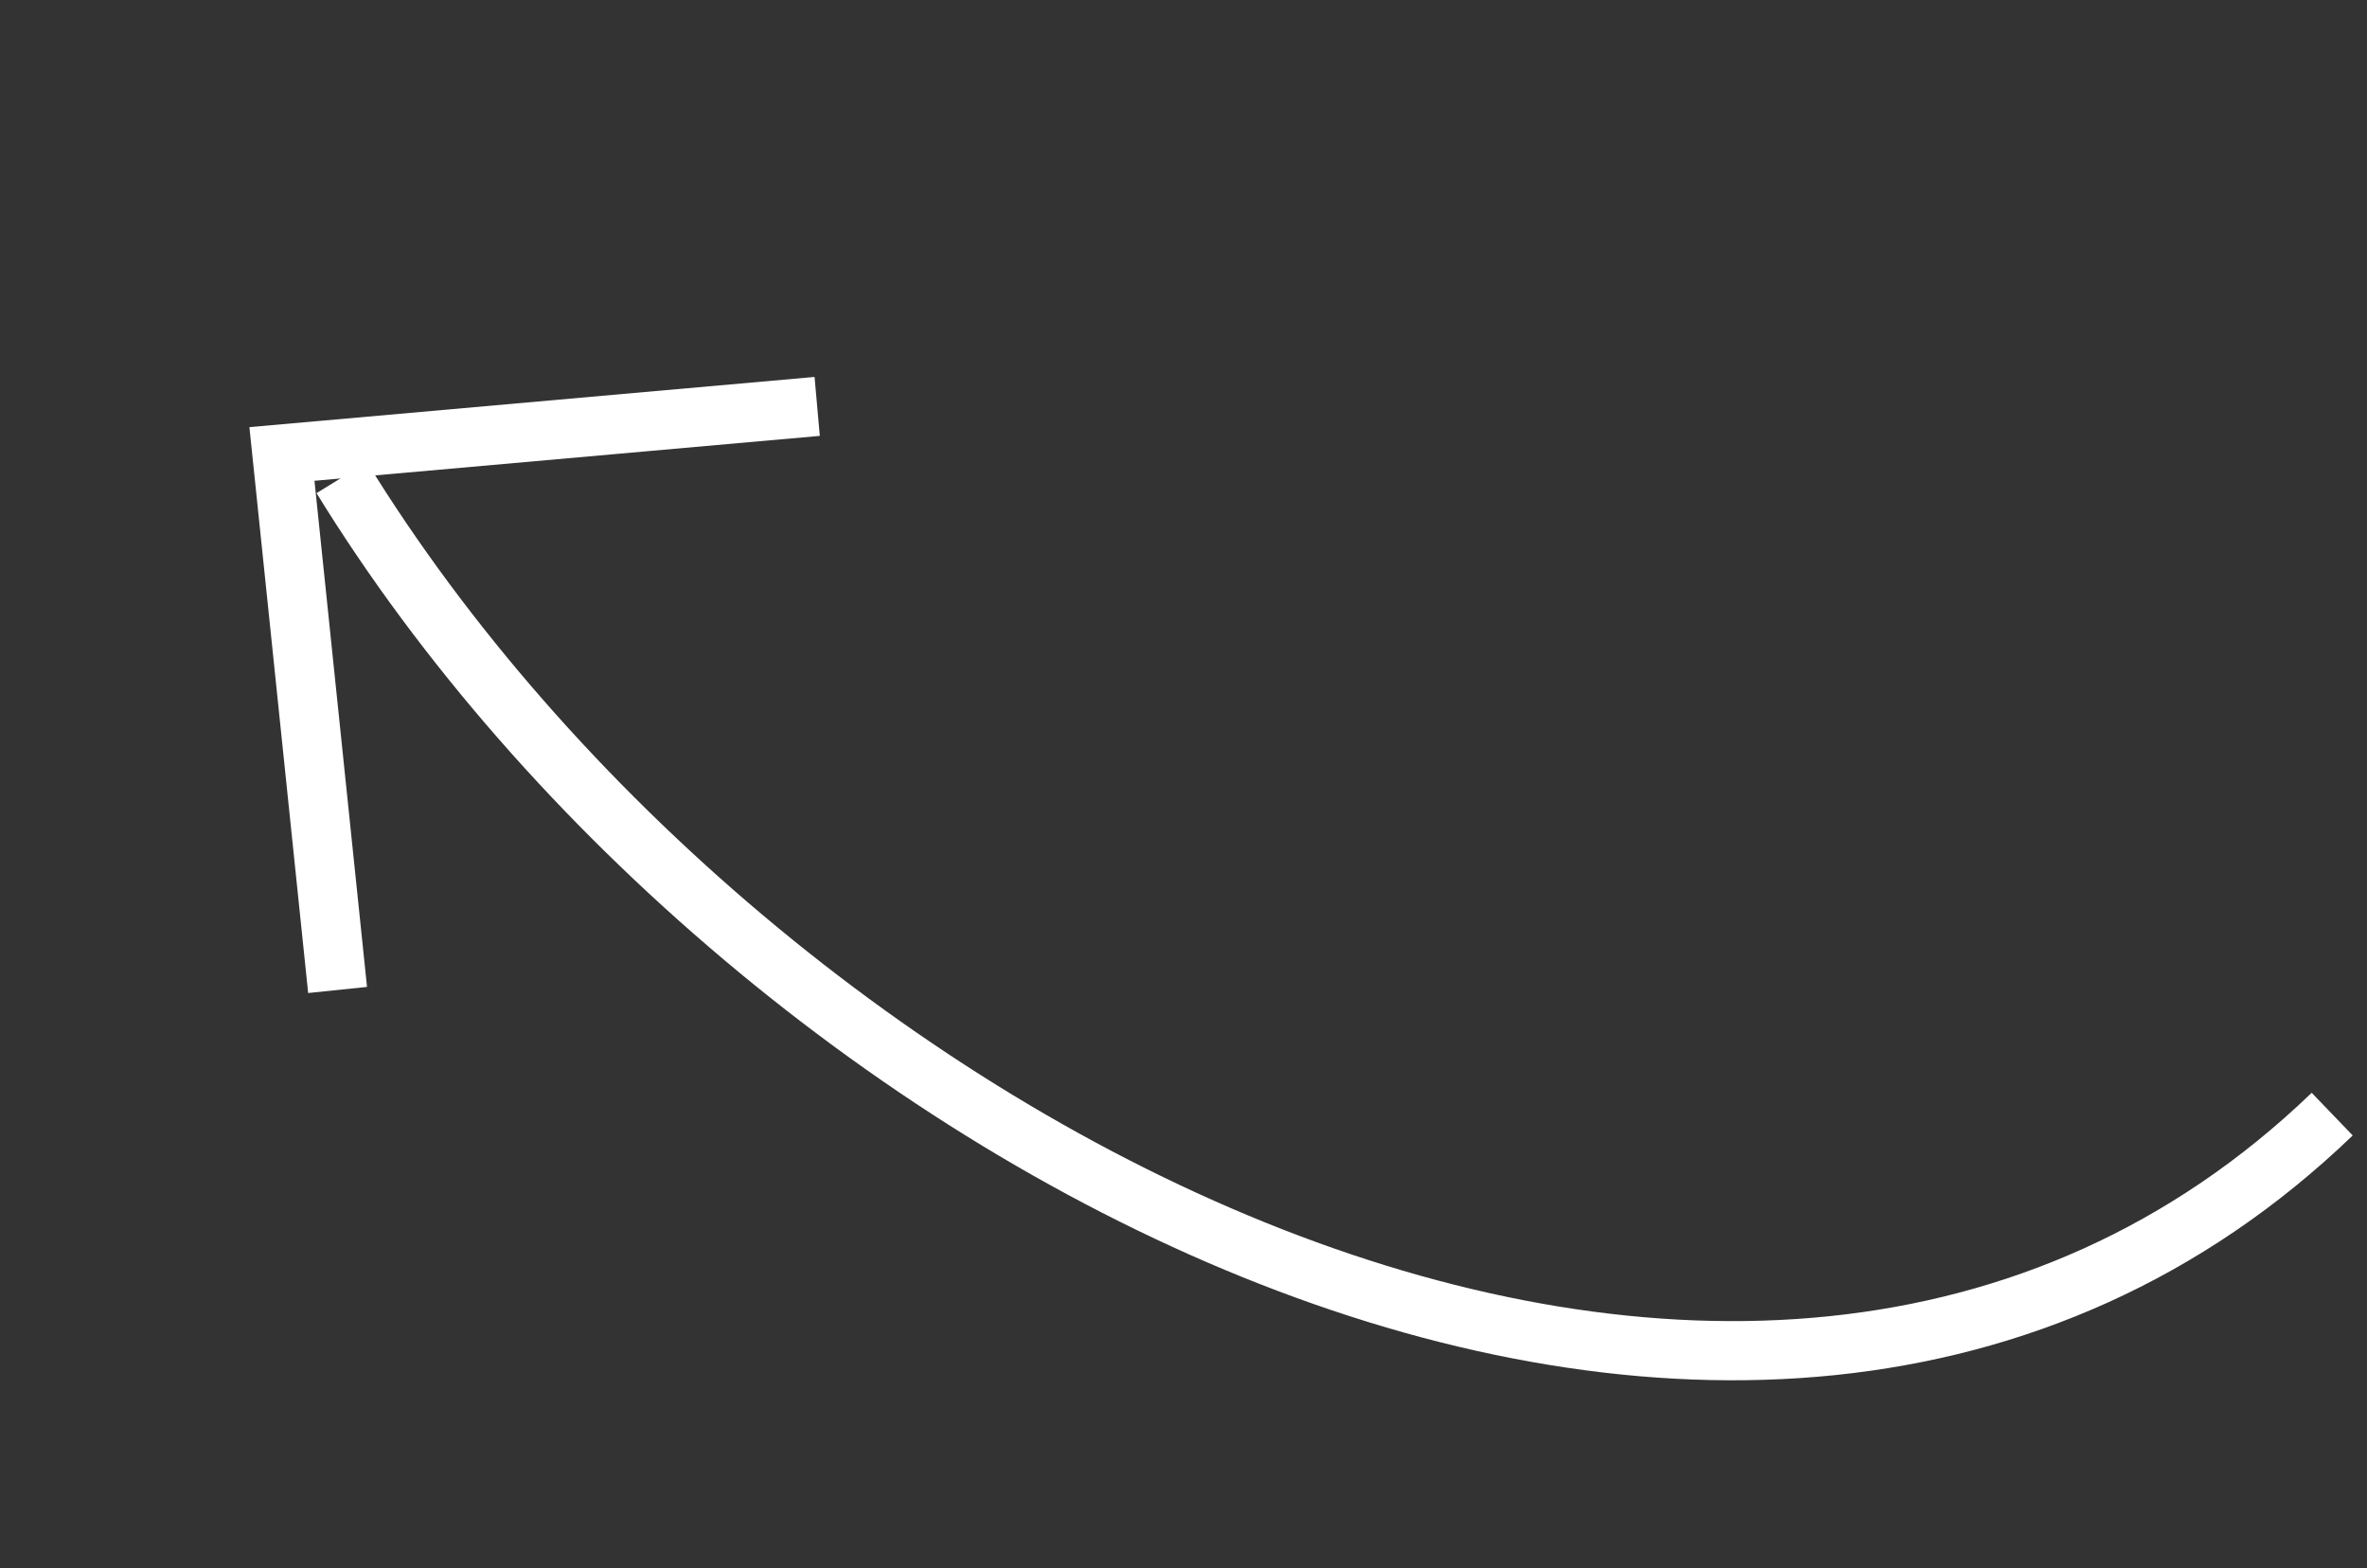 <svg width="80" height="53" viewBox="0 0 80 53" fill="none" xmlns="http://www.w3.org/2000/svg">
<rect x="0" y="0" width="80" height="53" fill="#333333" stroke="none"/>
<path d="M11.41 33.457L9.529 15.342L27.619 13.735" stroke="white" stroke-width="2"/>
<path d="M78.824 37.653C59.068 56.652 25.409 38.687 11.55 16.142" stroke="white" stroke-width="2"/>
</svg>
